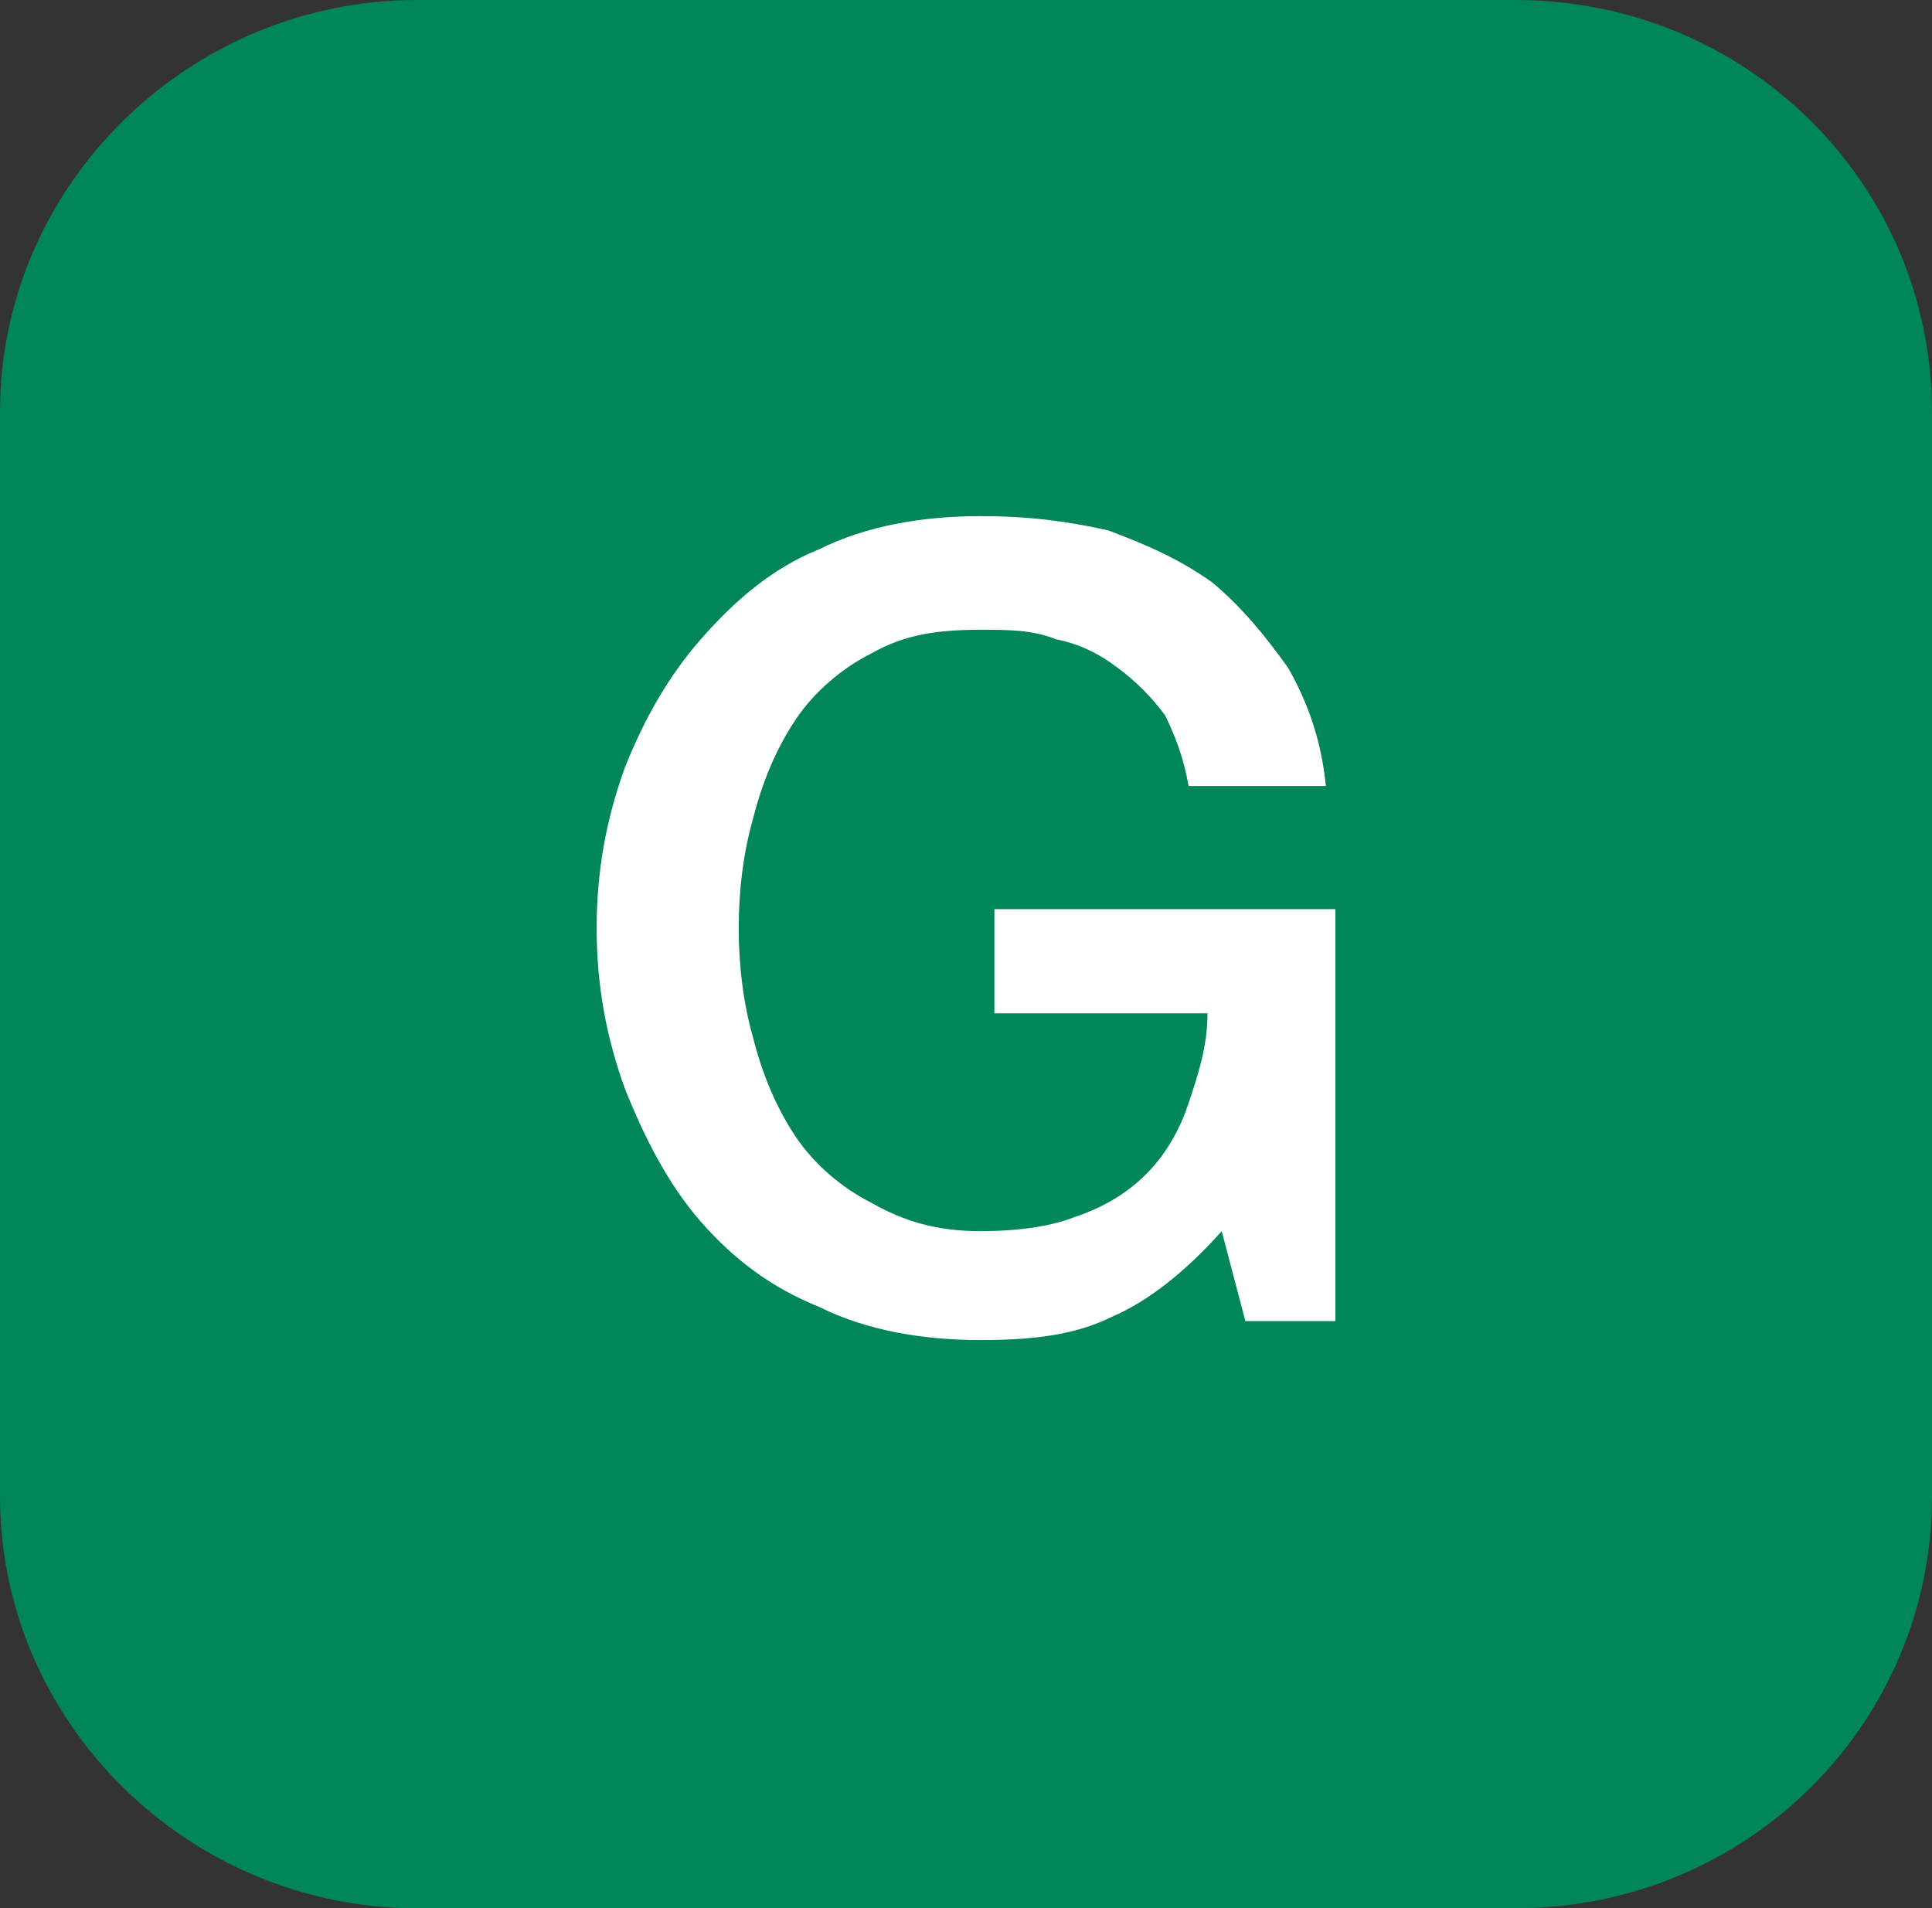 <svg xmlns="http://www.w3.org/2000/svg" xmlns:xlink="http://www.w3.org/1999/xlink" width="500" height="493.873"><rect width="100%" height="100%" fill="#333333" stroke="none"/><defs><clipPath id="a"><use style="overflow:visible" width="1700.79" height="2381.1" xlink:href="#SVGID_25_"/></clipPath><clipPath id="b"><use style="overflow:visible" width="1700.79" height="2381.1" xlink:href="#SVGID_25_"/></clipPath></defs><path d="M624.782 71.001c-1.722 0-3.124-1.383-3.124-3.083v-8.104c0-1.701 1.402-3.084 3.124-3.084h8.211c1.722 0 3.123 1.383 3.123 3.084v8.104c0 1.701-1.401 3.083-3.123 3.083h-8.211z" transform="translate(-719.442 362.179)" clip-path="url(#a)" style="fill:#a1662c"/><path d="M623.717 60.771h2.743c.506 0 .912.126 1.217.381.306.255.459.639.459 1.153 0 .312-.07.579-.21.803a1.366 1.366 0 0 1-.597.515v.018c.348.081.612.262.791.542.179.28.269.631.269 1.053 0 .243-.04.47-.119.681-.079.21-.203.393-.371.545a1.838 1.838 0 0 1-.648.364c-.264.09-.578.135-.941.135h-2.593v-6.19zm.988 2.592h1.613a.84.84 0 0 0 .593-.221c.158-.148.237-.36.237-.638 0-.312-.071-.531-.214-.658-.142-.127-.348-.191-.616-.191h-1.613v1.708zm0 2.714h1.747c.3 0 .534-.085.7-.256.166-.17.249-.411.249-.723 0-.307-.083-.543-.249-.707-.166-.165-.4-.248-.7-.248h-1.747v1.934zM629.282 60.77h2.695c.622 0 1.089.148 1.4.442.31.295.466.706.466 1.232 0 .294-.04.539-.118.732-.08.193-.172.349-.277.468-.106.119-.21.205-.313.255a2.052 2.052 0 0 1-.225.104v.018a.974.974 0 0 1 .273.087.837.837 0 0 1 .273.221c.084.101.154.233.209.395.055.162.083.364.083.606 0 .364.025.696.075.993.05.298.128.51.233.638h-1.059a1.077 1.077 0 0 1-.13-.442 5.434 5.434 0 0 1-.02-.469c0-.282-.016-.527-.047-.732a1.372 1.372 0 0 0-.174-.512.75.75 0 0 0-.344-.299 1.409 1.409 0 0 0-.558-.096h-1.454v2.55h-.988V60.77zm.989 2.818h1.62c.317 0 .556-.082.72-.247.163-.165.245-.412.245-.741 0-.196-.027-.357-.079-.481a.68.68 0 0 0-.218-.29.774.774 0 0 0-.316-.14 2.004 2.004 0 0 0-.367-.034h-1.605v1.933z" transform="translate(-719.442 362.179)" clip-path="url(#a)" style="fill:#fff"/><path d="M624.782 103.561c-1.722 0-3.124-1.383-3.124-3.084v-8.104c0-1.701 1.402-3.084 3.124-3.084h8.211c1.722 0 3.123 1.383 3.123 3.084v8.104c0 1.701-1.401 3.084-3.123 3.084h-8.211z" transform="translate(-598.346 330.181)" clip-path="url(#b)" style="fill:#d12a2f"/><path d="M626.355 93.471h2.859c.66 0 1.154.141 1.484.422.33.281.495.673.495 1.175 0 .282-.042.515-.126.7a1.535 1.535 0 0 1-.294.447 1.142 1.142 0 0 1-.331.244c-.109.05-.188.083-.239.1v.016c.09.012.186.04.29.083a.881.881 0 0 1 .289.211c.089.097.163.222.222.376.059.155.088.348.088.579 0 .348.027.663.08.948.053.284.135.488.247.608h-1.123a.947.947 0 0 1-.139-.421 4.94 4.94 0 0 1-.021-.447 4.26 4.26 0 0 0-.05-.699 1.233 1.233 0 0 0-.184-.489.78.78 0 0 0-.365-.285 1.624 1.624 0 0 0-.591-.091h-1.543v2.432h-1.048v-5.909zm1.048 2.69h1.719c.335 0 .59-.079.763-.236.173-.157.26-.393.26-.708 0-.188-.028-.34-.084-.459a.667.667 0 0 0-.231-.277.838.838 0 0 0-.335-.132 2.368 2.368 0 0 0-.39-.033h-1.702v1.845z" transform="translate(-598.346 330.181)" clip-path="url(#b)" style="fill:#fff"/><path d="M107.844 493.873C49.02 493.873 0 446.078 0 387.255V106.618C0 47.794 49.02 0 107.844 0h284.313C452.207 0 500 47.794 500 106.618v280.637c0 58.823-47.794 106.618-107.843 106.618z" style="fill:#008659;fill-opacity:1;fill-rule:nonzero;stroke:none;stroke-width:34.586"/><path d="M345.589 341.912h-23.285l-6.127-23.284c-9.804 11.029-19.608 18.382-28.186 22.058-9.804 4.902-20.834 6.128-34.314 6.128-14.706 0-29.412-2.451-41.667-8.579-12.255-4.902-22.059-12.255-30.637-22.058-8.579-9.804-14.706-22.06-19.608-34.314-4.902-13.48-7.353-26.961-7.353-41.667 0-14.706 2.452-28.186 7.353-41.667 4.902-12.254 11.03-23.284 19.608-33.088 8.578-9.804 18.382-18.382 30.637-23.284 12.255-6.128 26.961-8.579 41.667-8.579 12.255 0 22.059 1.226 33.088 3.677 9.804 3.676 18.382 7.353 26.96 13.48 7.354 6.128 13.481 13.48 19.609 22.06 4.902 8.578 8.578 18.382 9.804 30.636h-35.54c-1.224-7.353-3.676-13.48-6.127-18.382-3.677-4.902-7.353-8.578-12.255-12.255-4.902-3.676-9.804-6.127-15.931-7.353-6.128-2.45-12.255-2.45-19.608-2.45-11.03 0-19.608 1.224-28.187 6.127-7.352 3.676-14.705 9.803-19.607 17.156-4.902 7.353-8.579 15.932-11.03 25.736-2.452 8.578-3.676 18.382-3.676 28.186 0 9.804 1.224 19.608 3.676 28.186 2.453 9.804 6.128 18.383 11.03 25.736 4.902 7.353 12.255 13.48 19.607 17.156 8.58 4.902 17.158 7.353 28.187 7.353 9.804 0 18.382-1.225 24.51-3.676 7.353-2.451 13.48-6.128 18.382-11.03 4.902-4.901 8.578-11.029 11.03-18.382 2.452-7.353 4.901-14.706 4.901-23.284h-55.147v-26.96h88.236v106.617z" style="fill:#fff;fill-opacity:1;fill-rule:nonzero;stroke:none;stroke-width:34.586"/></svg>